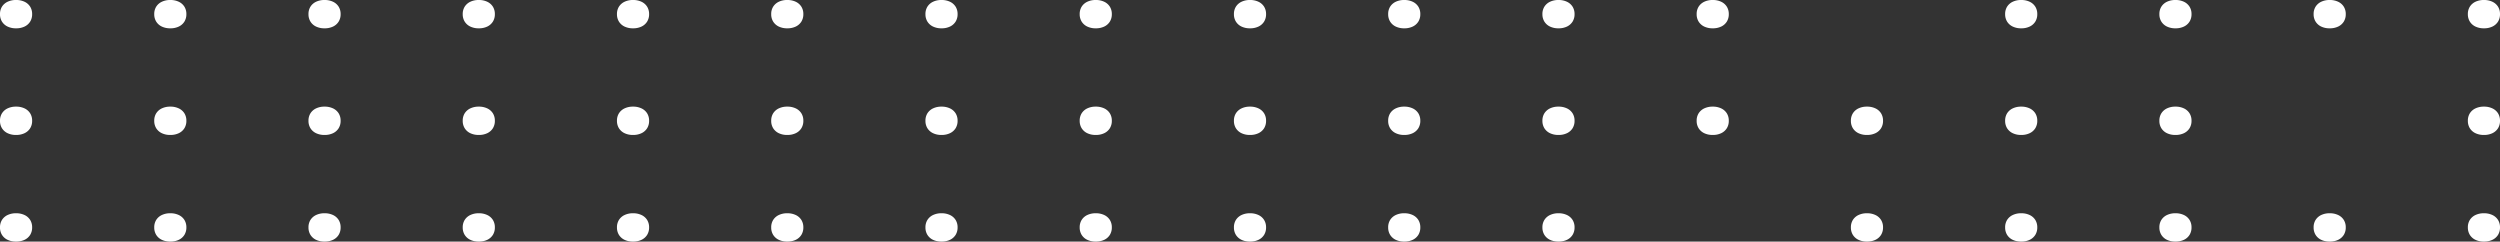 <svg xmlns="http://www.w3.org/2000/svg" width="800.83" height="77.387" viewBox="0 0 800.83 77.387">
  <rect x="0" y="0" width="800.83" height="77.387" fill="#333333" stroke="none"/>
  <g id="Dots" transform="translate(-24 -146)">
    <path id="Dot" d="M5.147,9.072a6.121,6.121,0,0,1-2.726-.567A4.267,4.267,0,0,1,.633,6.924,4.419,4.419,0,0,1,0,4.536a4.4,4.4,0,0,1,.633-2.4A4.287,4.287,0,0,1,2.421.568,6.121,6.121,0,0,1,5.147,0,6.121,6.121,0,0,1,7.873.568a4.287,4.287,0,0,1,1.788,1.57,4.4,4.4,0,0,1,.633,2.4,4.419,4.419,0,0,1-.633,2.388A4.267,4.267,0,0,1,7.873,8.505a6.121,6.121,0,0,1-2.726.567" transform="translate(468.676 146)" fill="#fff"/>
    <path id="Dot-2" data-name="Dot" d="M5.147,9.072a6.121,6.121,0,0,1-2.726-.567A4.267,4.267,0,0,1,.633,6.924,4.419,4.419,0,0,1,0,4.536a4.4,4.4,0,0,1,.633-2.4A4.287,4.287,0,0,1,2.421.568,6.121,6.121,0,0,1,5.147,0,6.121,6.121,0,0,1,7.873.568a4.287,4.287,0,0,1,1.788,1.57,4.4,4.4,0,0,1,.633,2.4,4.419,4.419,0,0,1-.633,2.388A4.267,4.267,0,0,1,7.873,8.505a6.121,6.121,0,0,1-2.726.567" transform="translate(468.676 180.157)" fill="#fff"/>
    <path id="Dot-3" data-name="Dot" d="M5.147,9.072a6.121,6.121,0,0,1-2.726-.567A4.267,4.267,0,0,1,.633,6.924,4.419,4.419,0,0,1,0,4.536a4.4,4.4,0,0,1,.633-2.4A4.287,4.287,0,0,1,2.421.568,6.121,6.121,0,0,1,5.147,0,6.121,6.121,0,0,1,7.873.568a4.287,4.287,0,0,1,1.788,1.57,4.4,4.4,0,0,1,.633,2.4,4.419,4.419,0,0,1-.633,2.388A4.267,4.267,0,0,1,7.873,8.505a6.121,6.121,0,0,1-2.726.567" transform="translate(468.676 214.315)" fill="#fff"/>
    <path id="Dot-4" data-name="Dot" d="M5.147,9.072a6.121,6.121,0,0,1-2.726-.567A4.267,4.267,0,0,1,.633,6.924,4.419,4.419,0,0,1,0,4.536a4.4,4.4,0,0,1,.633-2.4A4.287,4.287,0,0,1,2.421.568,6.121,6.121,0,0,1,5.147,0,6.121,6.121,0,0,1,7.873.568a4.287,4.287,0,0,1,1.788,1.57,4.4,4.4,0,0,1,.633,2.4,4.419,4.419,0,0,1-.633,2.388A4.267,4.267,0,0,1,7.873,8.505a6.121,6.121,0,0,1-2.726.567" transform="translate(518.085 146)" fill="#fff"/>
    <path id="Dot-5" data-name="Dot" d="M5.147,9.072a6.121,6.121,0,0,1-2.726-.567A4.267,4.267,0,0,1,.633,6.924,4.419,4.419,0,0,1,0,4.536a4.4,4.4,0,0,1,.633-2.4A4.287,4.287,0,0,1,2.421.568,6.121,6.121,0,0,1,5.147,0,6.121,6.121,0,0,1,7.873.568a4.287,4.287,0,0,1,1.788,1.57,4.4,4.4,0,0,1,.633,2.4,4.419,4.419,0,0,1-.633,2.388A4.267,4.267,0,0,1,7.873,8.505a6.121,6.121,0,0,1-2.726.567" transform="translate(518.085 180.157)" fill="#fff"/>
    <path id="Dot-6" data-name="Dot" d="M5.147,9.072a6.121,6.121,0,0,1-2.726-.567A4.267,4.267,0,0,1,.633,6.924,4.419,4.419,0,0,1,0,4.536a4.4,4.4,0,0,1,.633-2.4A4.287,4.287,0,0,1,2.421.568,6.121,6.121,0,0,1,5.147,0,6.121,6.121,0,0,1,7.873.568a4.287,4.287,0,0,1,1.788,1.57,4.4,4.4,0,0,1,.633,2.4,4.419,4.419,0,0,1-.633,2.388A4.267,4.267,0,0,1,7.873,8.505a6.121,6.121,0,0,1-2.726.567" transform="translate(518.085 214.315)" fill="#fff"/>
    <path id="Dot-7" data-name="Dot" d="M5.147,9.072a6.121,6.121,0,0,1-2.726-.567A4.267,4.267,0,0,1,.633,6.924,4.419,4.419,0,0,1,0,4.536a4.4,4.4,0,0,1,.633-2.4A4.287,4.287,0,0,1,2.421.568,6.121,6.121,0,0,1,5.147,0,6.121,6.121,0,0,1,7.873.568a4.287,4.287,0,0,1,1.788,1.57,4.4,4.4,0,0,1,.633,2.4,4.419,4.419,0,0,1-.633,2.388A4.267,4.267,0,0,1,7.873,8.505a6.121,6.121,0,0,1-2.726.567" transform="translate(567.493 146)" fill="#fff"/>
    <path id="Dot-8" data-name="Dot" d="M5.147,9.072a6.121,6.121,0,0,1-2.726-.567A4.267,4.267,0,0,1,.633,6.924,4.419,4.419,0,0,1,0,4.536a4.4,4.4,0,0,1,.633-2.4A4.287,4.287,0,0,1,2.421.568,6.121,6.121,0,0,1,5.147,0,6.121,6.121,0,0,1,7.873.568a4.287,4.287,0,0,1,1.788,1.57,4.4,4.4,0,0,1,.633,2.4,4.419,4.419,0,0,1-.633,2.388A4.267,4.267,0,0,1,7.873,8.505a6.121,6.121,0,0,1-2.726.567" transform="translate(567.493 180.157)" fill="#fff"/>
    <path id="Dot-9" data-name="Dot" d="M5.147,9.072a6.121,6.121,0,0,1-2.726-.567A4.267,4.267,0,0,1,.633,6.924,4.419,4.419,0,0,1,0,4.536a4.4,4.4,0,0,1,.633-2.4A4.287,4.287,0,0,1,2.421.568,6.121,6.121,0,0,1,5.147,0,6.121,6.121,0,0,1,7.873.568a4.287,4.287,0,0,1,1.788,1.57,4.4,4.4,0,0,1,.633,2.4,4.419,4.419,0,0,1-.633,2.388A4.267,4.267,0,0,1,7.873,8.505a6.121,6.121,0,0,1-2.726.567" transform="translate(616.902 180.157)" fill="#fff"/>
    <path id="Dot-10" data-name="Dot" d="M5.147,9.072a6.121,6.121,0,0,1-2.726-.567A4.267,4.267,0,0,1,.633,6.924,4.419,4.419,0,0,1,0,4.536a4.4,4.4,0,0,1,.633-2.4A4.287,4.287,0,0,1,2.421.568,6.121,6.121,0,0,1,5.147,0,6.121,6.121,0,0,1,7.873.568a4.287,4.287,0,0,1,1.788,1.57,4.4,4.4,0,0,1,.633,2.4,4.419,4.419,0,0,1-.633,2.388A4.267,4.267,0,0,1,7.873,8.505a6.121,6.121,0,0,1-2.726.567" transform="translate(616.902 214.315)" fill="#fff"/>
    <path id="Dot-11" data-name="Dot" d="M5.147,9.072a6.121,6.121,0,0,1-2.726-.567A4.267,4.267,0,0,1,.633,6.924,4.419,4.419,0,0,1,0,4.536a4.4,4.4,0,0,1,.633-2.4A4.287,4.287,0,0,1,2.421.568,6.121,6.121,0,0,1,5.147,0,6.121,6.121,0,0,1,7.873.568a4.287,4.287,0,0,1,1.788,1.57,4.4,4.4,0,0,1,.633,2.4,4.419,4.419,0,0,1-.633,2.388A4.267,4.267,0,0,1,7.873,8.505a6.121,6.121,0,0,1-2.726.567" transform="translate(666.31 146)" fill="#fff"/>
    <path id="Dot-12" data-name="Dot" d="M5.147,9.072a6.121,6.121,0,0,1-2.726-.567A4.267,4.267,0,0,1,.633,6.924,4.419,4.419,0,0,1,0,4.536a4.4,4.4,0,0,1,.633-2.4A4.287,4.287,0,0,1,2.421.568,6.121,6.121,0,0,1,5.147,0,6.121,6.121,0,0,1,7.873.568a4.287,4.287,0,0,1,1.788,1.57,4.4,4.4,0,0,1,.633,2.4,4.419,4.419,0,0,1-.633,2.388A4.267,4.267,0,0,1,7.873,8.505a6.121,6.121,0,0,1-2.726.567" transform="translate(715.719 146)" fill="#fff"/>
    <path id="Dot-13" data-name="Dot" d="M5.147,9.072a6.121,6.121,0,0,1-2.726-.567A4.267,4.267,0,0,1,.633,6.924,4.419,4.419,0,0,1,0,4.536a4.4,4.4,0,0,1,.633-2.4A4.287,4.287,0,0,1,2.421.568,6.121,6.121,0,0,1,5.147,0,6.121,6.121,0,0,1,7.873.568a4.287,4.287,0,0,1,1.788,1.57,4.4,4.4,0,0,1,.633,2.4,4.419,4.419,0,0,1-.633,2.388A4.267,4.267,0,0,1,7.873,8.505a6.121,6.121,0,0,1-2.726.567" transform="translate(765.127 146)" fill="#fff"/>
    <path id="Dot-14" data-name="Dot" d="M5.147,9.072a6.121,6.121,0,0,1-2.726-.567A4.267,4.267,0,0,1,.633,6.924,4.419,4.419,0,0,1,0,4.536a4.4,4.4,0,0,1,.633-2.4A4.287,4.287,0,0,1,2.421.568,6.121,6.121,0,0,1,5.147,0,6.121,6.121,0,0,1,7.873.568a4.287,4.287,0,0,1,1.788,1.57,4.4,4.4,0,0,1,.633,2.4,4.419,4.419,0,0,1-.633,2.388A4.267,4.267,0,0,1,7.873,8.505a6.121,6.121,0,0,1-2.726.567" transform="translate(814.536 146)" fill="#fff"/>
    <path id="Dot-15" data-name="Dot" d="M5.147,9.072a6.121,6.121,0,0,1-2.726-.567A4.267,4.267,0,0,1,.633,6.924,4.419,4.419,0,0,1,0,4.536a4.4,4.4,0,0,1,.633-2.4A4.287,4.287,0,0,1,2.421.568,6.121,6.121,0,0,1,5.147,0,6.121,6.121,0,0,1,7.873.568a4.287,4.287,0,0,1,1.788,1.57,4.4,4.4,0,0,1,.633,2.4,4.419,4.419,0,0,1-.633,2.388A4.267,4.267,0,0,1,7.873,8.505a6.121,6.121,0,0,1-2.726.567" transform="translate(419.268 146)" fill="#fff"/>
    <path id="Dot-16" data-name="Dot" d="M5.147,9.072a6.121,6.121,0,0,1-2.726-.567A4.267,4.267,0,0,1,.633,6.924,4.419,4.419,0,0,1,0,4.536a4.4,4.4,0,0,1,.633-2.4A4.287,4.287,0,0,1,2.421.568,6.121,6.121,0,0,1,5.147,0,6.121,6.121,0,0,1,7.873.568a4.287,4.287,0,0,1,1.788,1.57,4.4,4.4,0,0,1,.633,2.4,4.419,4.419,0,0,1-.633,2.388A4.267,4.267,0,0,1,7.873,8.505a6.121,6.121,0,0,1-2.726.567" transform="translate(369.859 146)" fill="#fff"/>
    <path id="Dot-17" data-name="Dot" d="M5.147,9.072a6.121,6.121,0,0,1-2.726-.567A4.267,4.267,0,0,1,.633,6.924,4.419,4.419,0,0,1,0,4.536a4.4,4.4,0,0,1,.633-2.4A4.287,4.287,0,0,1,2.421.568,6.121,6.121,0,0,1,5.147,0,6.121,6.121,0,0,1,7.873.568a4.287,4.287,0,0,1,1.788,1.57,4.4,4.4,0,0,1,.633,2.4,4.419,4.419,0,0,1-.633,2.388A4.267,4.267,0,0,1,7.873,8.505a6.121,6.121,0,0,1-2.726.567" transform="translate(320.451 146)" fill="#fff"/>
    <path id="Dot-18" data-name="Dot" d="M5.147,9.072a6.121,6.121,0,0,1-2.726-.567A4.267,4.267,0,0,1,.633,6.924,4.419,4.419,0,0,1,0,4.536a4.4,4.4,0,0,1,.633-2.4A4.287,4.287,0,0,1,2.421.568,6.121,6.121,0,0,1,5.147,0,6.121,6.121,0,0,1,7.873.568a4.287,4.287,0,0,1,1.788,1.57,4.4,4.4,0,0,1,.633,2.4,4.419,4.419,0,0,1-.633,2.388A4.267,4.267,0,0,1,7.873,8.505a6.121,6.121,0,0,1-2.726.567" transform="translate(271.042 146)" fill="#fff"/>
    <path id="Dot-19" data-name="Dot" d="M5.147,9.072a6.121,6.121,0,0,1-2.726-.567A4.267,4.267,0,0,1,.633,6.924,4.419,4.419,0,0,1,0,4.536a4.4,4.4,0,0,1,.633-2.4A4.287,4.287,0,0,1,2.421.568,6.121,6.121,0,0,1,5.147,0,6.121,6.121,0,0,1,7.873.568a4.287,4.287,0,0,1,1.788,1.57,4.4,4.4,0,0,1,.633,2.4,4.419,4.419,0,0,1-.633,2.388A4.267,4.267,0,0,1,7.873,8.505a6.121,6.121,0,0,1-2.726.567" transform="translate(221.634 146)" fill="#fff"/>
    <path id="Dot-20" data-name="Dot" d="M5.147,9.072a6.121,6.121,0,0,1-2.726-.567A4.267,4.267,0,0,1,.633,6.924,4.419,4.419,0,0,1,0,4.536a4.4,4.4,0,0,1,.633-2.4A4.287,4.287,0,0,1,2.421.568,6.121,6.121,0,0,1,5.147,0,6.121,6.121,0,0,1,7.873.568a4.287,4.287,0,0,1,1.788,1.57,4.4,4.4,0,0,1,.633,2.4,4.419,4.419,0,0,1-.633,2.388A4.267,4.267,0,0,1,7.873,8.505a6.121,6.121,0,0,1-2.726.567" transform="translate(172.225 146)" fill="#fff"/>
    <path id="Dot-21" data-name="Dot" d="M5.147,9.072a6.121,6.121,0,0,1-2.726-.567A4.267,4.267,0,0,1,.633,6.924,4.419,4.419,0,0,1,0,4.536a4.4,4.4,0,0,1,.633-2.4A4.287,4.287,0,0,1,2.421.568,6.121,6.121,0,0,1,5.147,0,6.121,6.121,0,0,1,7.873.568a4.287,4.287,0,0,1,1.788,1.57,4.4,4.4,0,0,1,.633,2.4,4.419,4.419,0,0,1-.633,2.388A4.267,4.267,0,0,1,7.873,8.505a6.121,6.121,0,0,1-2.726.567" transform="translate(122.817 146)" fill="#fff"/>
    <path id="Dot-22" data-name="Dot" d="M5.147,9.072a6.121,6.121,0,0,1-2.726-.567A4.267,4.267,0,0,1,.633,6.924,4.419,4.419,0,0,1,0,4.536a4.4,4.4,0,0,1,.633-2.4A4.287,4.287,0,0,1,2.421.568,6.121,6.121,0,0,1,5.147,0,6.121,6.121,0,0,1,7.873.568a4.287,4.287,0,0,1,1.788,1.57,4.4,4.4,0,0,1,.633,2.4,4.419,4.419,0,0,1-.633,2.388A4.267,4.267,0,0,1,7.873,8.505a6.121,6.121,0,0,1-2.726.567" transform="translate(73.408 146)" fill="#fff"/>
    <path id="Dot-23" data-name="Dot" d="M5.147,9.072a6.121,6.121,0,0,1-2.726-.567A4.267,4.267,0,0,1,.633,6.924,4.419,4.419,0,0,1,0,4.536a4.4,4.4,0,0,1,.633-2.4A4.287,4.287,0,0,1,2.421.568,6.121,6.121,0,0,1,5.147,0,6.121,6.121,0,0,1,7.873.568a4.287,4.287,0,0,1,1.788,1.57,4.4,4.4,0,0,1,.633,2.4,4.419,4.419,0,0,1-.633,2.388A4.267,4.267,0,0,1,7.873,8.505a6.121,6.121,0,0,1-2.726.567" transform="translate(24 146)" fill="#fff"/>
    <path id="Dot-24" data-name="Dot" d="M5.147,9.072a6.121,6.121,0,0,1-2.726-.567A4.267,4.267,0,0,1,.633,6.924,4.419,4.419,0,0,1,0,4.536a4.4,4.4,0,0,1,.633-2.4A4.287,4.287,0,0,1,2.421.568,6.121,6.121,0,0,1,5.147,0,6.121,6.121,0,0,1,7.873.568a4.287,4.287,0,0,1,1.788,1.57,4.4,4.4,0,0,1,.633,2.4,4.419,4.419,0,0,1-.633,2.388A4.267,4.267,0,0,1,7.873,8.505a6.121,6.121,0,0,1-2.726.567" transform="translate(666.31 180.157)" fill="#fff"/>
    <path id="Dot-25" data-name="Dot" d="M5.147,9.072a6.121,6.121,0,0,1-2.726-.567A4.267,4.267,0,0,1,.633,6.924,4.419,4.419,0,0,1,0,4.536a4.4,4.4,0,0,1,.633-2.4A4.287,4.287,0,0,1,2.421.568,6.121,6.121,0,0,1,5.147,0,6.121,6.121,0,0,1,7.873.568a4.287,4.287,0,0,1,1.788,1.57,4.4,4.4,0,0,1,.633,2.4,4.419,4.419,0,0,1-.633,2.388A4.267,4.267,0,0,1,7.873,8.505a6.121,6.121,0,0,1-2.726.567" transform="translate(715.719 180.157)" fill="#fff"/>
    <path id="Dot-26" data-name="Dot" d="M5.147,9.072a6.121,6.121,0,0,1-2.726-.567A4.267,4.267,0,0,1,.633,6.924,4.419,4.419,0,0,1,0,4.536a4.4,4.4,0,0,1,.633-2.4A4.287,4.287,0,0,1,2.421.568,6.121,6.121,0,0,1,5.147,0,6.121,6.121,0,0,1,7.873.568a4.287,4.287,0,0,1,1.788,1.57,4.4,4.4,0,0,1,.633,2.4,4.419,4.419,0,0,1-.633,2.388A4.267,4.267,0,0,1,7.873,8.505a6.121,6.121,0,0,1-2.726.567" transform="translate(814.536 180.157)" fill="#fff"/>
    <path id="Dot-27" data-name="Dot" d="M5.147,9.072a6.121,6.121,0,0,1-2.726-.567A4.267,4.267,0,0,1,.633,6.924,4.419,4.419,0,0,1,0,4.536a4.4,4.4,0,0,1,.633-2.4A4.287,4.287,0,0,1,2.421.568,6.121,6.121,0,0,1,5.147,0,6.121,6.121,0,0,1,7.873.568a4.287,4.287,0,0,1,1.788,1.57,4.4,4.4,0,0,1,.633,2.4,4.419,4.419,0,0,1-.633,2.388A4.267,4.267,0,0,1,7.873,8.505a6.121,6.121,0,0,1-2.726.567" transform="translate(419.268 180.157)" fill="#fff"/>
    <path id="Dot-28" data-name="Dot" d="M5.147,9.072a6.121,6.121,0,0,1-2.726-.567A4.267,4.267,0,0,1,.633,6.924,4.419,4.419,0,0,1,0,4.536a4.4,4.4,0,0,1,.633-2.4A4.287,4.287,0,0,1,2.421.568,6.121,6.121,0,0,1,5.147,0,6.121,6.121,0,0,1,7.873.568a4.287,4.287,0,0,1,1.788,1.57,4.4,4.4,0,0,1,.633,2.4,4.419,4.419,0,0,1-.633,2.388A4.267,4.267,0,0,1,7.873,8.505a6.121,6.121,0,0,1-2.726.567" transform="translate(369.859 180.157)" fill="#fff"/>
    <path id="Dot-29" data-name="Dot" d="M5.147,9.072a6.121,6.121,0,0,1-2.726-.567A4.267,4.267,0,0,1,.633,6.924,4.419,4.419,0,0,1,0,4.536a4.4,4.4,0,0,1,.633-2.4A4.287,4.287,0,0,1,2.421.568,6.121,6.121,0,0,1,5.147,0,6.121,6.121,0,0,1,7.873.568a4.287,4.287,0,0,1,1.788,1.57,4.4,4.4,0,0,1,.633,2.4,4.419,4.419,0,0,1-.633,2.388A4.267,4.267,0,0,1,7.873,8.505a6.121,6.121,0,0,1-2.726.567" transform="translate(320.451 180.157)" fill="#fff"/>
    <path id="Dot-30" data-name="Dot" d="M5.147,9.072a6.121,6.121,0,0,1-2.726-.567A4.267,4.267,0,0,1,.633,6.924,4.419,4.419,0,0,1,0,4.536a4.4,4.4,0,0,1,.633-2.4A4.287,4.287,0,0,1,2.421.568,6.121,6.121,0,0,1,5.147,0,6.121,6.121,0,0,1,7.873.568a4.287,4.287,0,0,1,1.788,1.57,4.4,4.4,0,0,1,.633,2.4,4.419,4.419,0,0,1-.633,2.388A4.267,4.267,0,0,1,7.873,8.505a6.121,6.121,0,0,1-2.726.567" transform="translate(271.042 180.157)" fill="#fff"/>
    <path id="Dot-31" data-name="Dot" d="M5.147,9.072a6.121,6.121,0,0,1-2.726-.567A4.267,4.267,0,0,1,.633,6.924,4.419,4.419,0,0,1,0,4.536a4.4,4.4,0,0,1,.633-2.4A4.287,4.287,0,0,1,2.421.568,6.121,6.121,0,0,1,5.147,0,6.121,6.121,0,0,1,7.873.568a4.287,4.287,0,0,1,1.788,1.57,4.4,4.4,0,0,1,.633,2.4,4.419,4.419,0,0,1-.633,2.388A4.267,4.267,0,0,1,7.873,8.505a6.121,6.121,0,0,1-2.726.567" transform="translate(221.634 180.157)" fill="#fff"/>
    <path id="Dot-32" data-name="Dot" d="M5.147,9.072a6.121,6.121,0,0,1-2.726-.567A4.267,4.267,0,0,1,.633,6.924,4.419,4.419,0,0,1,0,4.536a4.4,4.4,0,0,1,.633-2.4A4.287,4.287,0,0,1,2.421.568,6.121,6.121,0,0,1,5.147,0,6.121,6.121,0,0,1,7.873.568a4.287,4.287,0,0,1,1.788,1.57,4.4,4.4,0,0,1,.633,2.4,4.419,4.419,0,0,1-.633,2.388A4.267,4.267,0,0,1,7.873,8.505a6.121,6.121,0,0,1-2.726.567" transform="translate(172.225 180.157)" fill="#fff"/>
    <path id="Dot-33" data-name="Dot" d="M5.147,9.072a6.121,6.121,0,0,1-2.726-.567A4.267,4.267,0,0,1,.633,6.924,4.419,4.419,0,0,1,0,4.536a4.4,4.4,0,0,1,.633-2.4A4.287,4.287,0,0,1,2.421.568,6.121,6.121,0,0,1,5.147,0,6.121,6.121,0,0,1,7.873.568a4.287,4.287,0,0,1,1.788,1.57,4.4,4.4,0,0,1,.633,2.4,4.419,4.419,0,0,1-.633,2.388A4.267,4.267,0,0,1,7.873,8.505a6.121,6.121,0,0,1-2.726.567" transform="translate(122.817 180.157)" fill="#fff"/>
    <path id="Dot-34" data-name="Dot" d="M5.147,9.072a6.121,6.121,0,0,1-2.726-.567A4.267,4.267,0,0,1,.633,6.924,4.419,4.419,0,0,1,0,4.536a4.4,4.4,0,0,1,.633-2.4A4.287,4.287,0,0,1,2.421.568,6.121,6.121,0,0,1,5.147,0,6.121,6.121,0,0,1,7.873.568a4.287,4.287,0,0,1,1.788,1.57,4.4,4.4,0,0,1,.633,2.4,4.419,4.419,0,0,1-.633,2.388A4.267,4.267,0,0,1,7.873,8.505a6.121,6.121,0,0,1-2.726.567" transform="translate(73.408 180.157)" fill="#fff"/>
    <path id="Dot-35" data-name="Dot" d="M5.147,9.072a6.121,6.121,0,0,1-2.726-.567A4.267,4.267,0,0,1,.633,6.924,4.419,4.419,0,0,1,0,4.536a4.4,4.4,0,0,1,.633-2.4A4.287,4.287,0,0,1,2.421.568,6.121,6.121,0,0,1,5.147,0,6.121,6.121,0,0,1,7.873.568a4.287,4.287,0,0,1,1.788,1.57,4.4,4.4,0,0,1,.633,2.4,4.419,4.419,0,0,1-.633,2.388A4.267,4.267,0,0,1,7.873,8.505a6.121,6.121,0,0,1-2.726.567" transform="translate(24 180.157)" fill="#fff"/>
    <path id="Dot-36" data-name="Dot" d="M5.147,9.072a6.121,6.121,0,0,1-2.726-.567A4.267,4.267,0,0,1,.633,6.924,4.419,4.419,0,0,1,0,4.536a4.4,4.4,0,0,1,.633-2.4A4.287,4.287,0,0,1,2.421.568,6.121,6.121,0,0,1,5.147,0,6.121,6.121,0,0,1,7.873.568a4.287,4.287,0,0,1,1.788,1.57,4.4,4.4,0,0,1,.633,2.4,4.419,4.419,0,0,1-.633,2.388A4.267,4.267,0,0,1,7.873,8.505a6.121,6.121,0,0,1-2.726.567" transform="translate(666.31 214.315)" fill="#fff"/>
    <path id="Dot-37" data-name="Dot" d="M5.147,9.072a6.121,6.121,0,0,1-2.726-.567A4.267,4.267,0,0,1,.633,6.924,4.419,4.419,0,0,1,0,4.536a4.4,4.4,0,0,1,.633-2.4A4.287,4.287,0,0,1,2.421.568,6.121,6.121,0,0,1,5.147,0,6.121,6.121,0,0,1,7.873.568a4.287,4.287,0,0,1,1.788,1.57,4.4,4.4,0,0,1,.633,2.4,4.419,4.419,0,0,1-.633,2.388A4.267,4.267,0,0,1,7.873,8.505a6.121,6.121,0,0,1-2.726.567" transform="translate(715.719 214.315)" fill="#fff"/>
    <path id="Dot-38" data-name="Dot" d="M5.147,9.072a6.121,6.121,0,0,1-2.726-.567A4.267,4.267,0,0,1,.633,6.924,4.419,4.419,0,0,1,0,4.536a4.4,4.4,0,0,1,.633-2.4A4.287,4.287,0,0,1,2.421.568,6.121,6.121,0,0,1,5.147,0,6.121,6.121,0,0,1,7.873.568a4.287,4.287,0,0,1,1.788,1.57,4.4,4.4,0,0,1,.633,2.4,4.419,4.419,0,0,1-.633,2.388A4.267,4.267,0,0,1,7.873,8.505a6.121,6.121,0,0,1-2.726.567" transform="translate(765.127 214.315)" fill="#fff"/>
    <path id="Dot-39" data-name="Dot" d="M5.147,9.072a6.121,6.121,0,0,1-2.726-.567A4.267,4.267,0,0,1,.633,6.924,4.419,4.419,0,0,1,0,4.536a4.4,4.4,0,0,1,.633-2.4A4.287,4.287,0,0,1,2.421.568,6.121,6.121,0,0,1,5.147,0,6.121,6.121,0,0,1,7.873.568a4.287,4.287,0,0,1,1.788,1.57,4.4,4.4,0,0,1,.633,2.4,4.419,4.419,0,0,1-.633,2.388A4.267,4.267,0,0,1,7.873,8.505a6.121,6.121,0,0,1-2.726.567" transform="translate(814.536 214.315)" fill="#fff"/>
    <path id="Dot-40" data-name="Dot" d="M5.147,9.072a6.121,6.121,0,0,1-2.726-.567A4.267,4.267,0,0,1,.633,6.924,4.419,4.419,0,0,1,0,4.536a4.4,4.4,0,0,1,.633-2.4A4.287,4.287,0,0,1,2.421.568,6.121,6.121,0,0,1,5.147,0,6.121,6.121,0,0,1,7.873.568a4.287,4.287,0,0,1,1.788,1.57,4.4,4.4,0,0,1,.633,2.4,4.419,4.419,0,0,1-.633,2.388A4.267,4.267,0,0,1,7.873,8.505a6.121,6.121,0,0,1-2.726.567" transform="translate(419.268 214.315)" fill="#fff"/>
    <path id="Dot-41" data-name="Dot" d="M5.147,9.072a6.121,6.121,0,0,1-2.726-.567A4.267,4.267,0,0,1,.633,6.924,4.419,4.419,0,0,1,0,4.536a4.4,4.4,0,0,1,.633-2.4A4.287,4.287,0,0,1,2.421.568,6.121,6.121,0,0,1,5.147,0,6.121,6.121,0,0,1,7.873.568a4.287,4.287,0,0,1,1.788,1.57,4.4,4.4,0,0,1,.633,2.4,4.419,4.419,0,0,1-.633,2.388A4.267,4.267,0,0,1,7.873,8.505a6.121,6.121,0,0,1-2.726.567" transform="translate(369.859 214.315)" fill="#fff"/>
    <path id="Dot-42" data-name="Dot" d="M5.147,9.072a6.121,6.121,0,0,1-2.726-.567A4.267,4.267,0,0,1,.633,6.924,4.419,4.419,0,0,1,0,4.536a4.4,4.4,0,0,1,.633-2.4A4.287,4.287,0,0,1,2.421.568,6.121,6.121,0,0,1,5.147,0,6.121,6.121,0,0,1,7.873.568a4.287,4.287,0,0,1,1.788,1.57,4.4,4.4,0,0,1,.633,2.4,4.419,4.419,0,0,1-.633,2.388A4.267,4.267,0,0,1,7.873,8.505a6.121,6.121,0,0,1-2.726.567" transform="translate(320.451 214.315)" fill="#fff"/>
    <path id="Dot-43" data-name="Dot" d="M5.147,9.072a6.121,6.121,0,0,1-2.726-.567A4.267,4.267,0,0,1,.633,6.924,4.419,4.419,0,0,1,0,4.536a4.4,4.4,0,0,1,.633-2.4A4.287,4.287,0,0,1,2.421.568,6.121,6.121,0,0,1,5.147,0,6.121,6.121,0,0,1,7.873.568a4.287,4.287,0,0,1,1.788,1.57,4.4,4.4,0,0,1,.633,2.4,4.419,4.419,0,0,1-.633,2.388A4.267,4.267,0,0,1,7.873,8.505a6.121,6.121,0,0,1-2.726.567" transform="translate(271.042 214.315)" fill="#fff"/>
    <path id="Dot-44" data-name="Dot" d="M5.147,9.072a6.121,6.121,0,0,1-2.726-.567A4.267,4.267,0,0,1,.633,6.924,4.419,4.419,0,0,1,0,4.536a4.4,4.4,0,0,1,.633-2.4A4.287,4.287,0,0,1,2.421.568,6.121,6.121,0,0,1,5.147,0,6.121,6.121,0,0,1,7.873.568a4.287,4.287,0,0,1,1.788,1.57,4.4,4.4,0,0,1,.633,2.4,4.419,4.419,0,0,1-.633,2.388A4.267,4.267,0,0,1,7.873,8.505a6.121,6.121,0,0,1-2.726.567" transform="translate(221.634 214.315)" fill="#fff"/>
    <path id="Dot-45" data-name="Dot" d="M5.147,9.072a6.121,6.121,0,0,1-2.726-.567A4.267,4.267,0,0,1,.633,6.924,4.419,4.419,0,0,1,0,4.536a4.4,4.4,0,0,1,.633-2.4A4.287,4.287,0,0,1,2.421.568,6.121,6.121,0,0,1,5.147,0,6.121,6.121,0,0,1,7.873.568a4.287,4.287,0,0,1,1.788,1.57,4.4,4.4,0,0,1,.633,2.4,4.419,4.419,0,0,1-.633,2.388A4.267,4.267,0,0,1,7.873,8.505a6.121,6.121,0,0,1-2.726.567" transform="translate(172.225 214.315)" fill="#fff"/>
    <path id="Dot-46" data-name="Dot" d="M5.147,9.072a6.121,6.121,0,0,1-2.726-.567A4.267,4.267,0,0,1,.633,6.924,4.419,4.419,0,0,1,0,4.536a4.4,4.4,0,0,1,.633-2.4A4.287,4.287,0,0,1,2.421.568,6.121,6.121,0,0,1,5.147,0,6.121,6.121,0,0,1,7.873.568a4.287,4.287,0,0,1,1.788,1.57,4.4,4.4,0,0,1,.633,2.4,4.419,4.419,0,0,1-.633,2.388A4.267,4.267,0,0,1,7.873,8.505a6.121,6.121,0,0,1-2.726.567" transform="translate(122.817 214.315)" fill="#fff"/>
    <path id="Dot-47" data-name="Dot" d="M5.147,9.072a6.121,6.121,0,0,1-2.726-.567A4.267,4.267,0,0,1,.633,6.924,4.419,4.419,0,0,1,0,4.536a4.4,4.4,0,0,1,.633-2.4A4.287,4.287,0,0,1,2.421.568,6.121,6.121,0,0,1,5.147,0,6.121,6.121,0,0,1,7.873.568a4.287,4.287,0,0,1,1.788,1.57,4.4,4.4,0,0,1,.633,2.4,4.419,4.419,0,0,1-.633,2.388A4.267,4.267,0,0,1,7.873,8.505a6.121,6.121,0,0,1-2.726.567" transform="translate(73.408 214.315)" fill="#fff"/>
    <path id="Dot-48" data-name="Dot" d="M5.147,9.072a6.121,6.121,0,0,1-2.726-.567A4.267,4.267,0,0,1,.633,6.924,4.419,4.419,0,0,1,0,4.536a4.4,4.4,0,0,1,.633-2.4A4.287,4.287,0,0,1,2.421.568,6.121,6.121,0,0,1,5.147,0,6.121,6.121,0,0,1,7.873.568a4.287,4.287,0,0,1,1.788,1.57,4.4,4.4,0,0,1,.633,2.4,4.419,4.419,0,0,1-.633,2.388A4.267,4.267,0,0,1,7.873,8.505a6.121,6.121,0,0,1-2.726.567" transform="translate(24 214.315)" fill="#fff"/>
  </g>
</svg>
